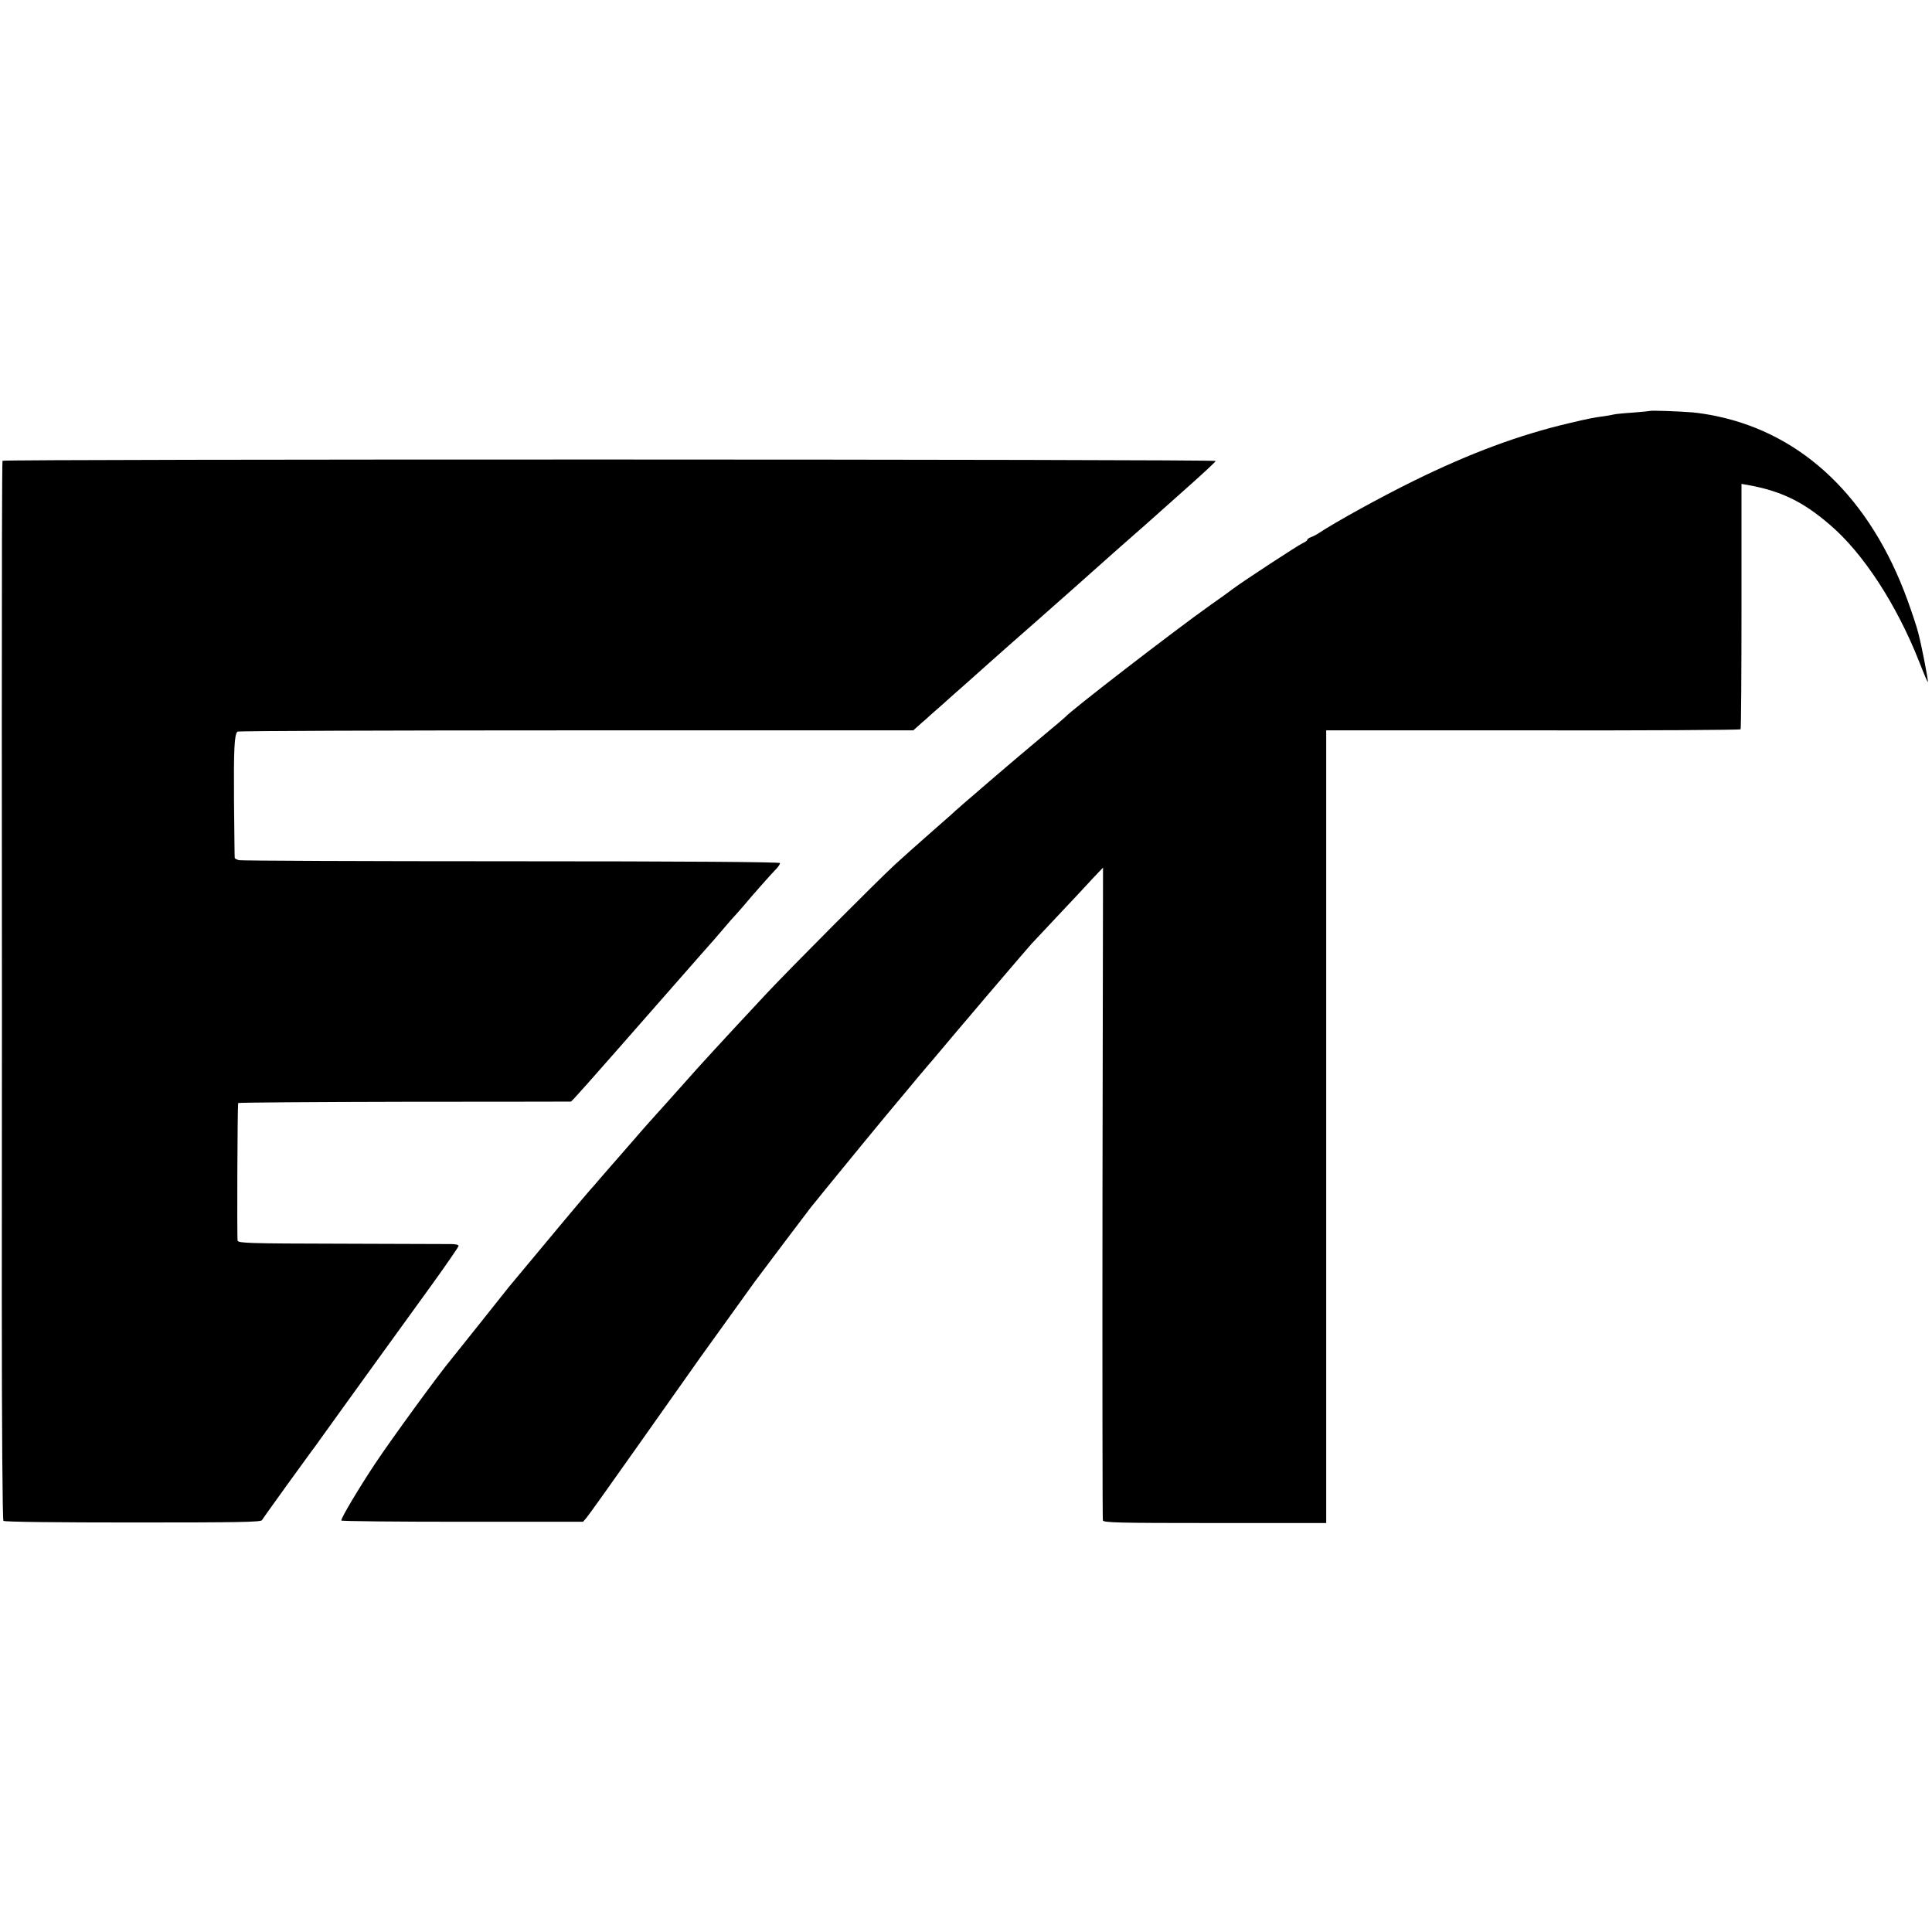 <?xml version="1.0" standalone="no"?>
<!DOCTYPE svg PUBLIC "-//W3C//DTD SVG 20010904//EN"
 "http://www.w3.org/TR/2001/REC-SVG-20010904/DTD/svg10.dtd">
<svg version="1.0" xmlns="http://www.w3.org/2000/svg"
 width="1070pt" height="1070pt" viewBox="0 0 1070 1070"
 preserveAspectRatio="xMidYMid meet">
<g transform="translate(0,1070) scale(0.1,-0.1)"
fill="#000000" stroke="none">
<path d="M9138 8424 c-2 -1 -43 -5 -93 -9 -49 -3 -97 -8 -105 -10 -8 -2 -33
-7 -55 -10 -54 -7 -83 -12 -200 -40 -271 -64 -542 -164 -855 -318 -179 -88
-427 -224 -535 -295 -11 -7 -28 -15 -37 -18 -10 -4 -18 -10 -18 -14 0 -4 -11
-12 -25 -18 -28 -13 -329 -210 -385 -252 -19 -15 -75 -55 -125 -90 -195 -138
-780 -589 -805 -621 -3 -3 -61 -53 -130 -110 -109 -90 -486 -413 -500 -429 -3
-3 -59 -52 -125 -110 -66 -58 -149 -132 -185 -165 -104 -96 -584 -578 -717
-720 -178 -191 -190 -204 -283 -305 -108 -118 -91 -99 -194 -215 -49 -55 -107
-120 -130 -145 -23 -25 -87 -97 -141 -160 -55 -63 -104 -120 -110 -126 -5 -6
-32 -37 -60 -69 -27 -32 -54 -63 -60 -69 -26 -29 -227 -269 -447 -534 -10 -13
-82 -103 -159 -200 -78 -97 -149 -187 -159 -199 -66 -78 -340 -454 -425 -583
-92 -139 -184 -294 -185 -311 0 -4 301 -7 669 -7 l670 0 19 22 c10 11 144 199
297 416 153 217 303 429 332 470 30 41 106 147 169 235 63 88 123 171 133 185
39 53 298 396 313 415 10 11 42 52 73 90 85 105 348 425 404 491 14 17 35 42
46 55 38 46 120 144 130 155 6 6 19 22 30 35 92 111 518 611 539 633 11 12 80
85 152 162 72 76 156 166 186 199 l57 60 -3 -1800 c-1 -990 0 -1807 2 -1815 3
-13 80 -15 620 -15 l617 0 0 2195 0 2195 1145 0 c630 -1 1147 2 1150 6 3 4 5
311 5 683 l0 676 35 -6 c183 -33 304 -91 453 -219 185 -157 371 -442 497 -762
24 -62 45 -111 47 -110 4 4 -33 195 -53 272 -8 33 -36 116 -61 185 -204 558
-574 914 -1055 1015 -40 9 -100 18 -133 21 -71 6 -234 12 -237 8z"/>
<path d="M14 8148 c-3 -4 -4 -661 -4 -1460 1 -1644 1 -1549 0 -3188 0 -718 4
-1218 9 -1223 6 -6 304 -9 717 -9 586 0 708 2 715 13 7 13 259 362 276 384 5
6 28 37 51 70 24 33 89 123 144 200 97 135 151 209 472 653 80 111 146 207
146 212 0 6 -19 10 -42 10 -24 0 -298 1 -610 2 -510 1 -568 3 -572 17 -4 13
-1 738 3 762 1 3 414 6 919 7 504 0 920 1 923 1 7 1 60 61 560 631 123 140
228 260 234 266 5 6 30 35 55 64 25 30 54 63 65 74 11 12 33 37 49 56 32 39
151 174 179 202 9 10 17 22 17 28 0 6 -528 10 -1487 10 -819 0 -1498 3 -1510
6 -13 4 -23 9 -23 13 -1 3 -2 146 -4 316 -2 286 2 366 19 383 3 4 847 7 1875
7 l1868 0 28 25 c16 14 33 30 40 35 6 6 46 42 90 80 43 39 103 92 134 119 30
27 89 79 130 116 41 37 156 138 255 225 152 134 318 281 361 320 12 11 118
105 199 176 28 24 66 58 85 75 19 17 106 95 193 172 87 77 159 144 160 149 2
10 -6713 11 -6719 1z"/>
</g>
</svg>

